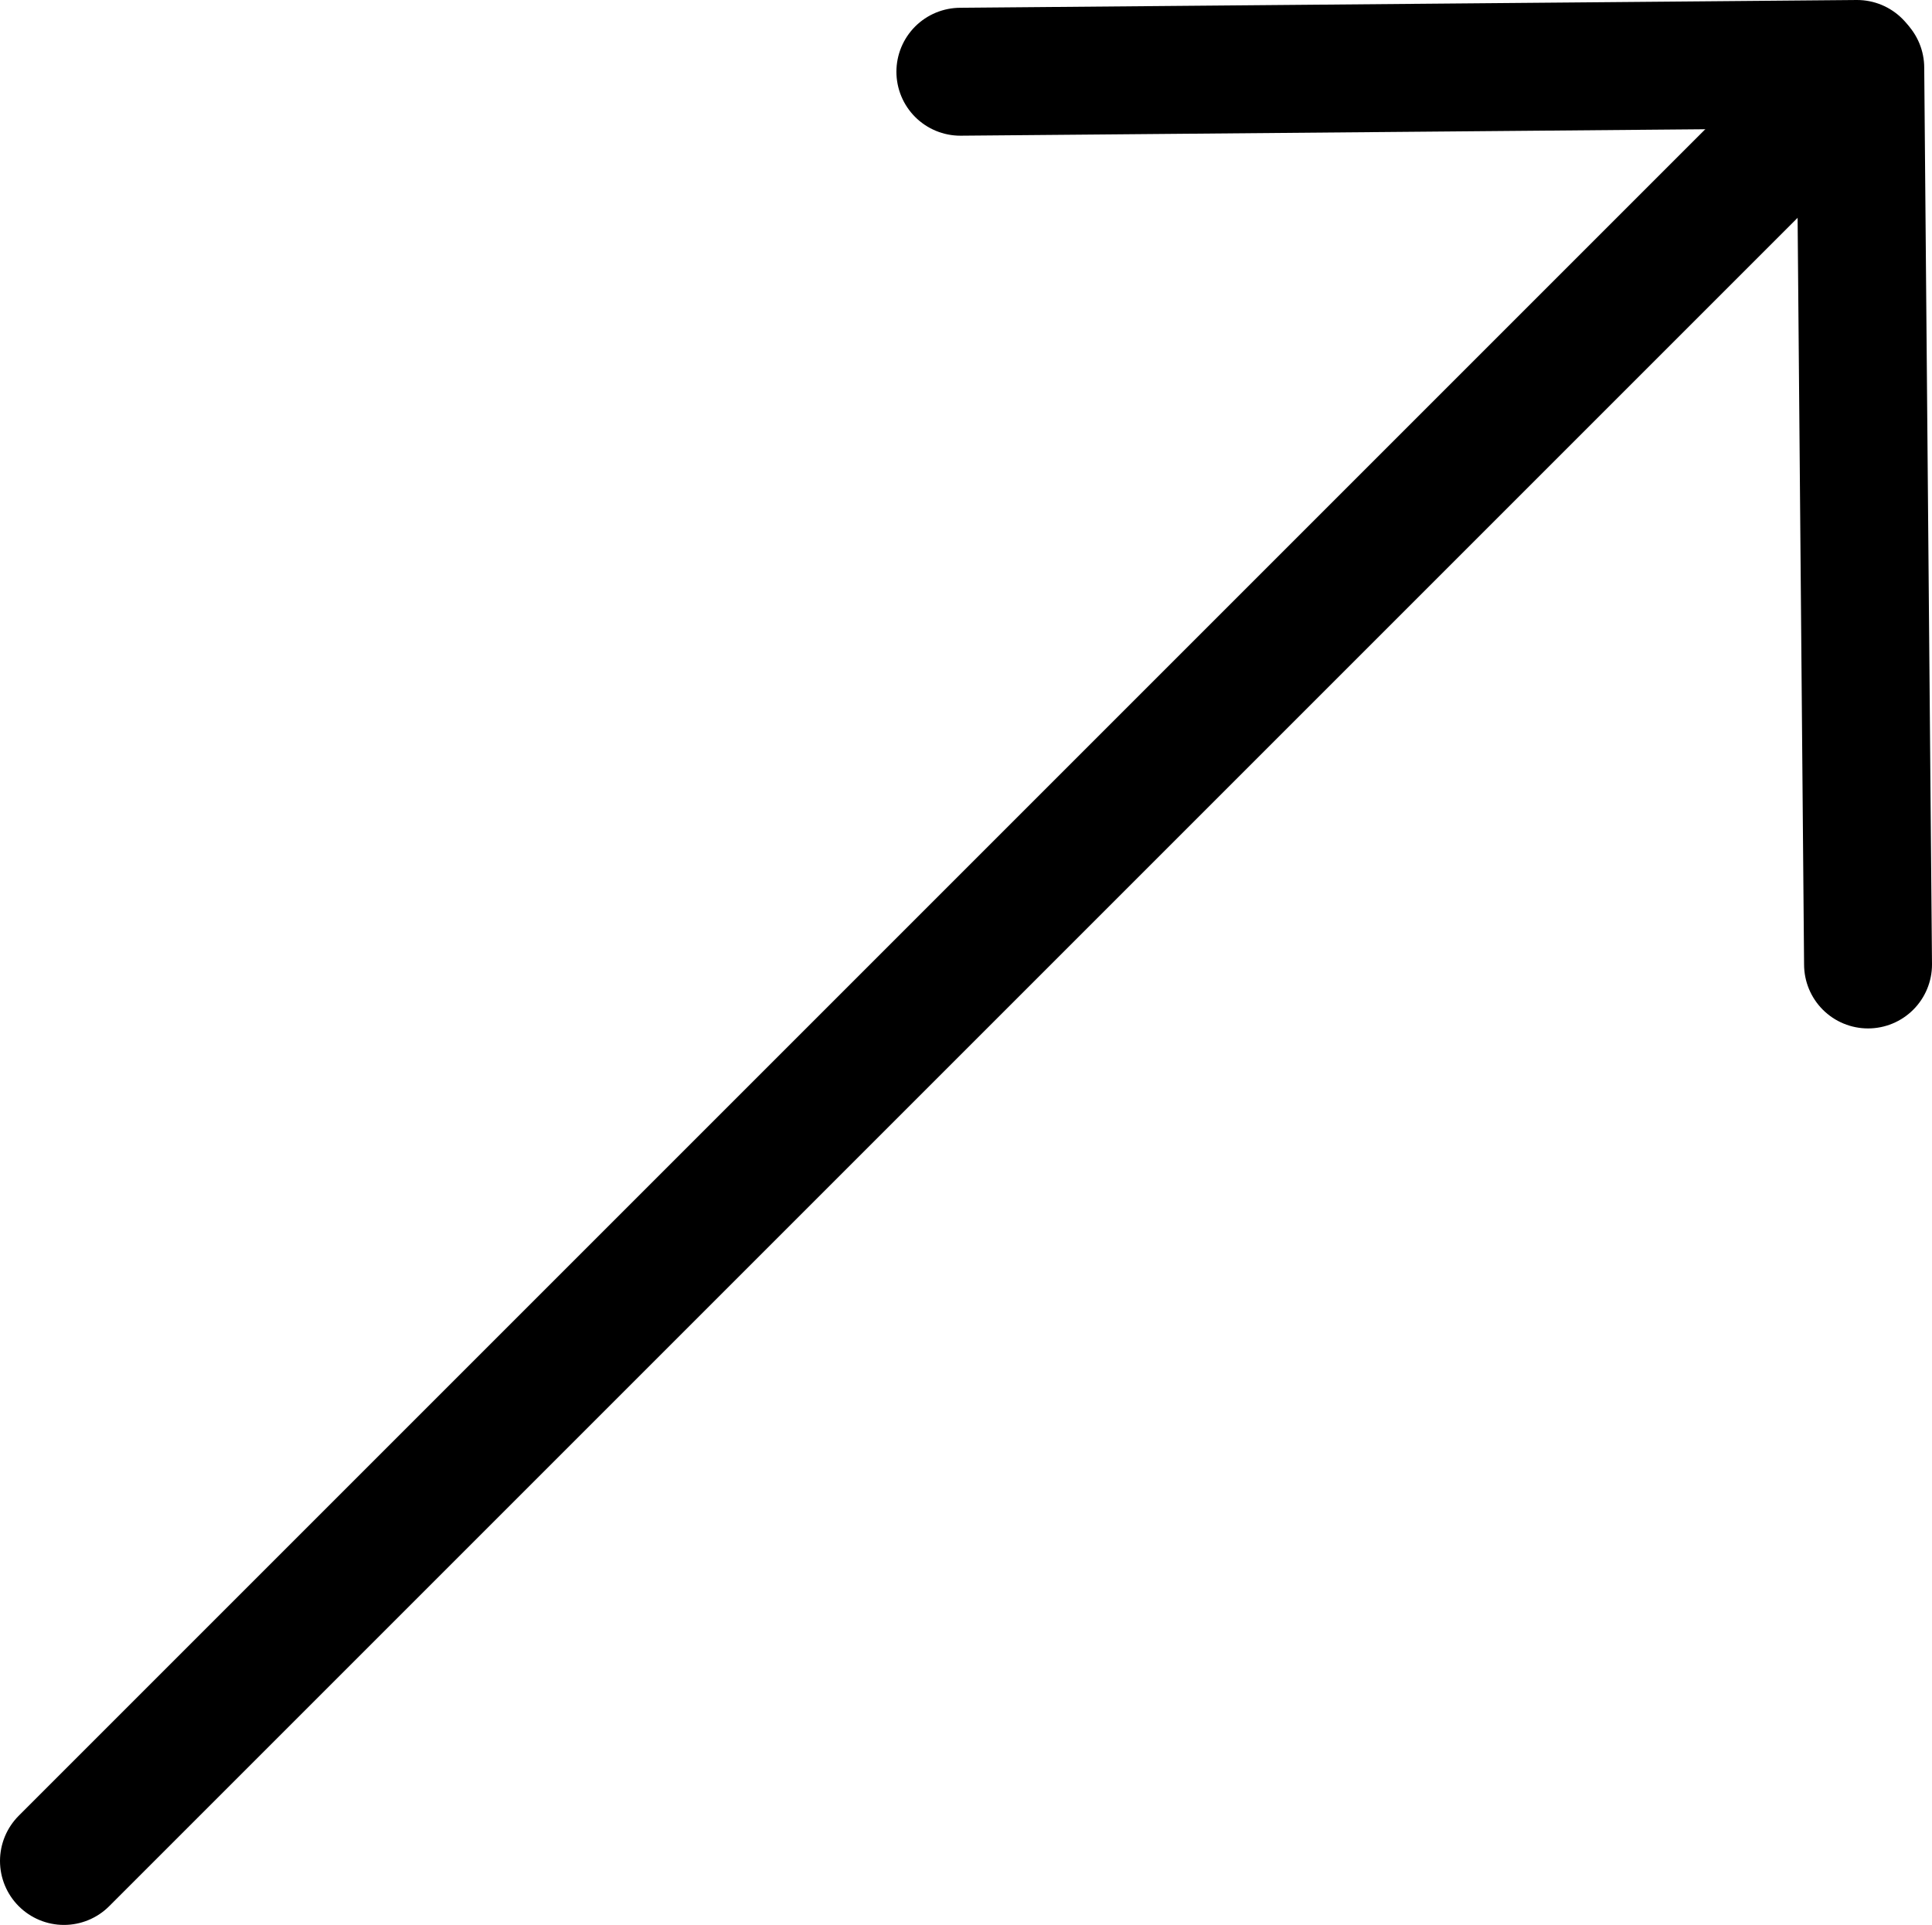 <svg id="Layer_1" data-name="Layer 1" xmlns="http://www.w3.org/2000/svg" viewBox="0 0 755.16 752.41"><defs><style>.cls-1{fill:none;stroke:#000;stroke-linecap:round;stroke-miterlimit:10;stroke-width:50px;}</style></defs><title>ShapeArrowLine</title><line class="cls-1" x1="25" y1="727.41" x2="725.75" y2="26.66"/><line class="cls-1" x1="725.87" y1="25" x2="375.38" y2="28.04"/><line class="cls-1" x1="730.16" y1="376.99" x2="727.12" y2="26.49"/></svg>